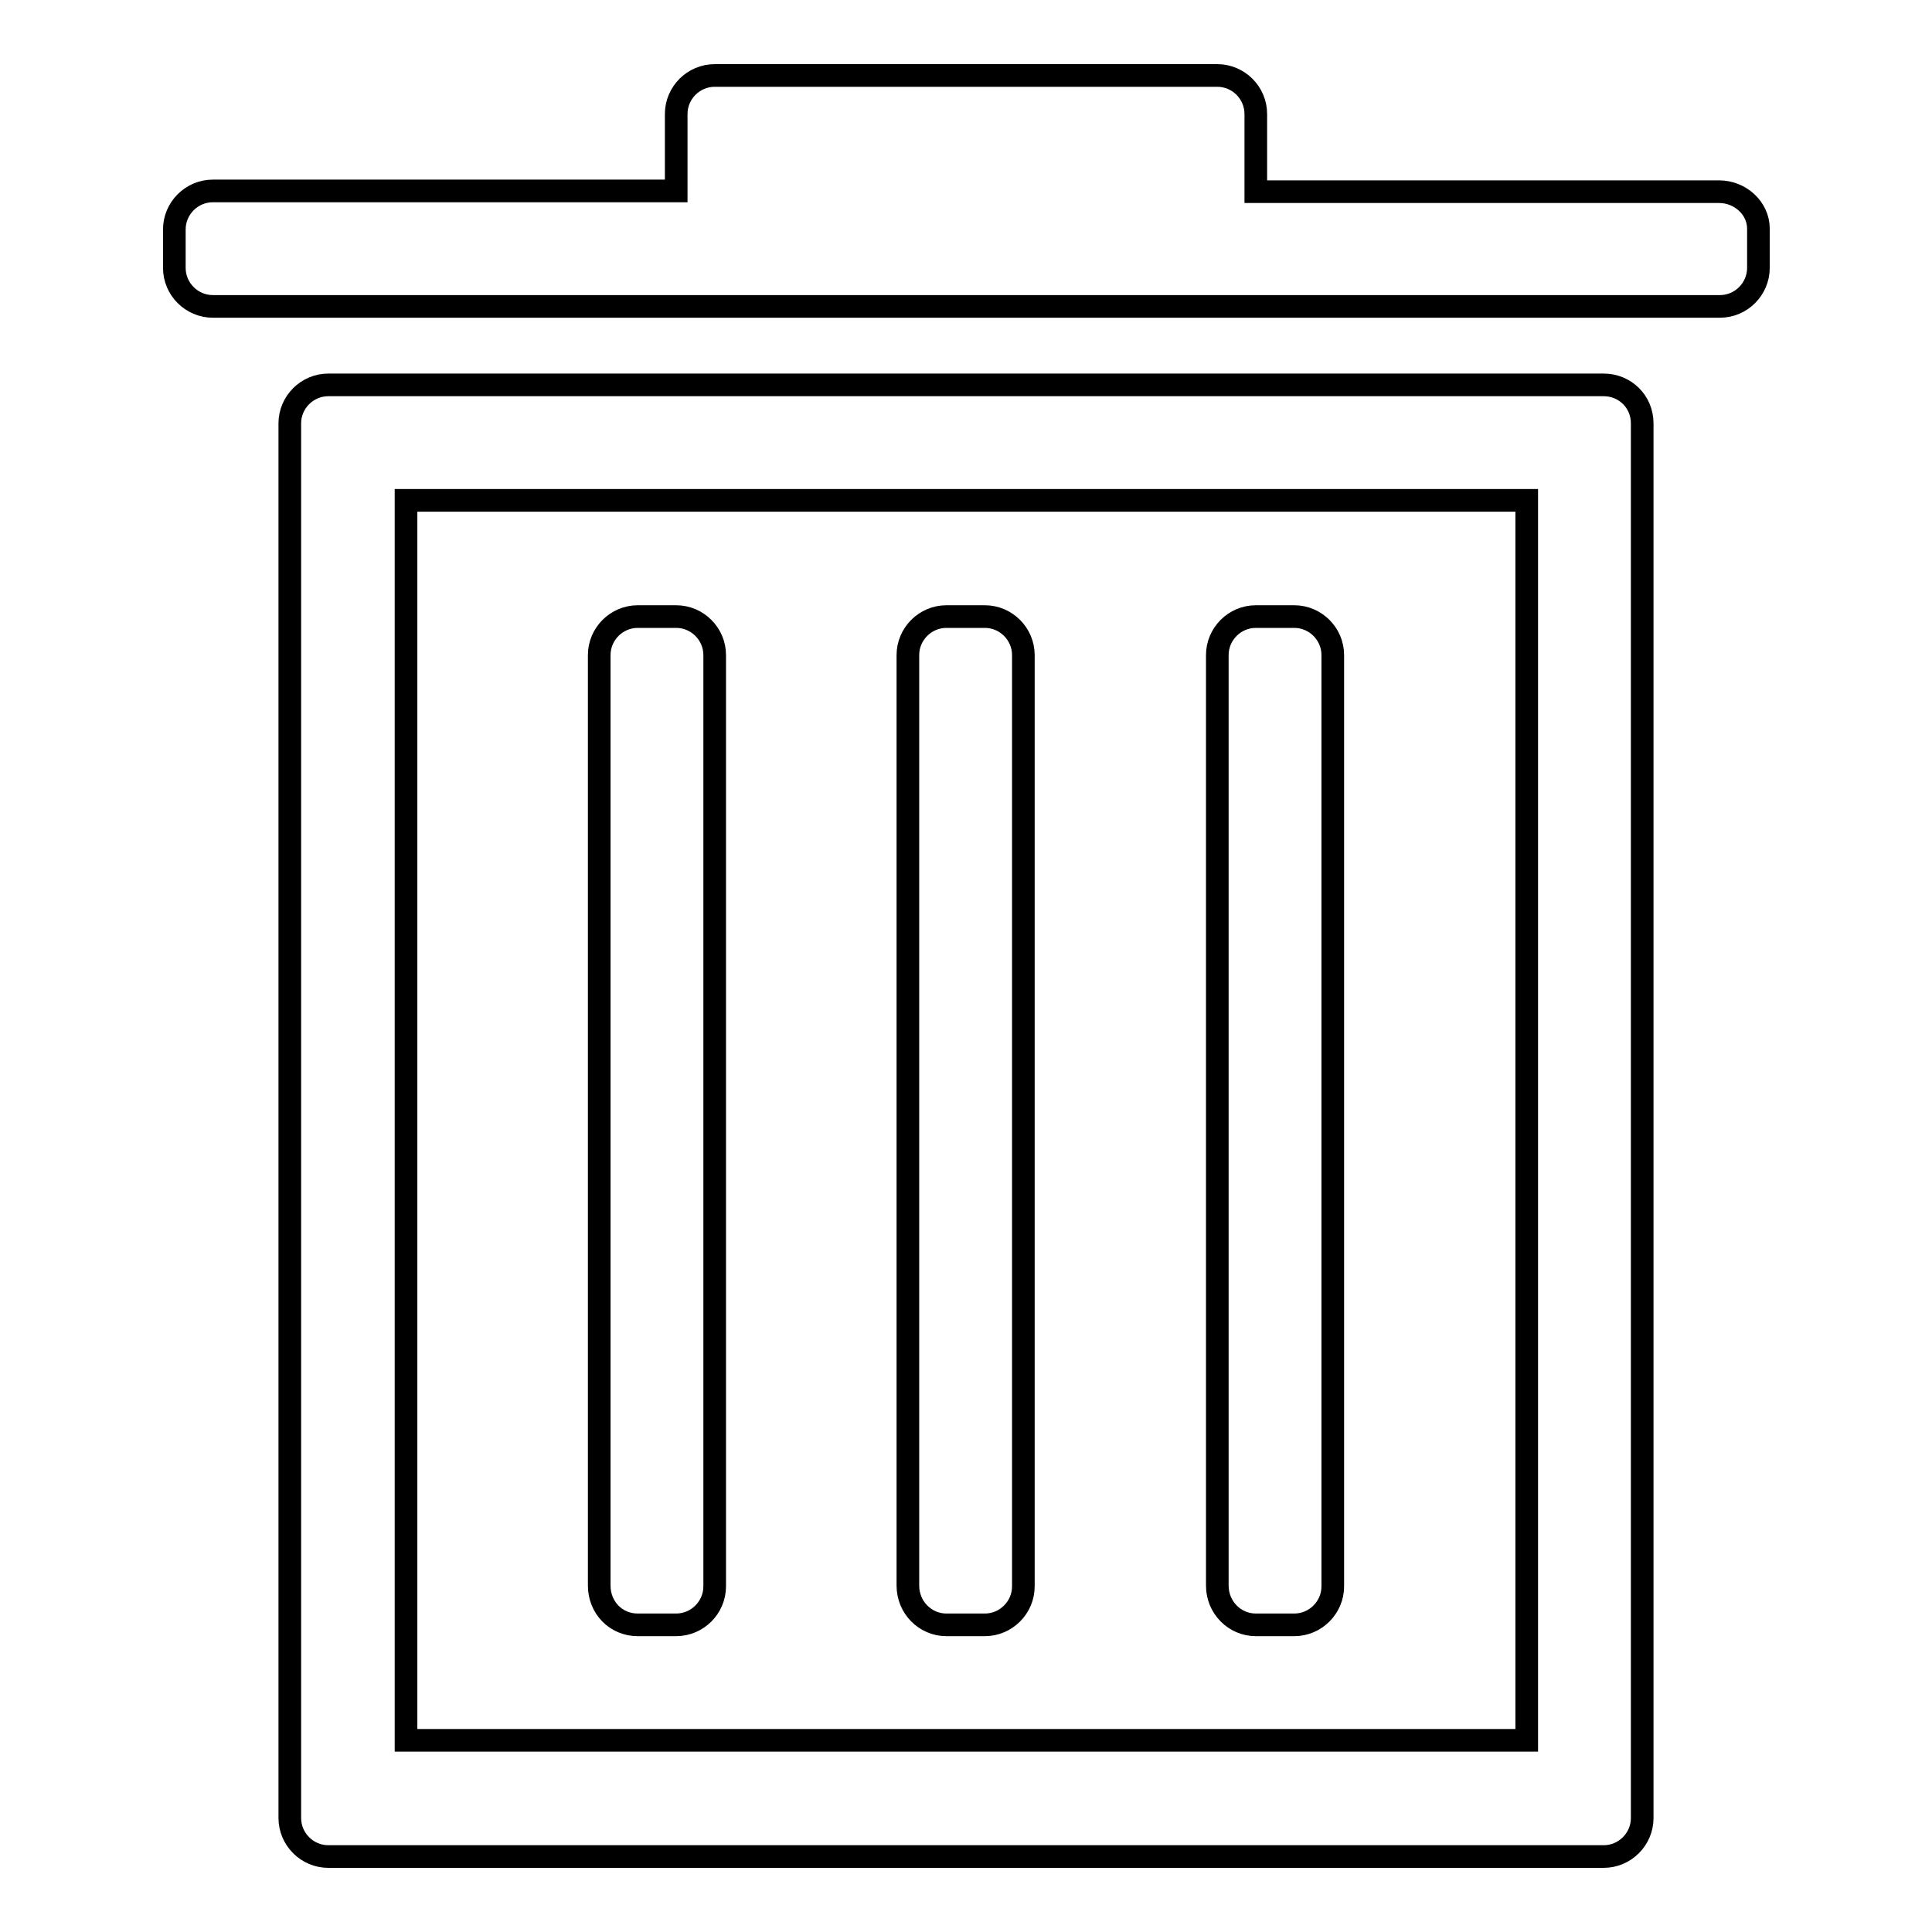 <?xml version="1.0" encoding="utf-8"?>
<!-- Svg Vector Icons : http://www.onlinewebfonts.com/icon -->
<!DOCTYPE svg PUBLIC "-//W3C//DTD SVG 1.1//EN" "http://www.w3.org/Graphics/SVG/1.1/DTD/svg11.dtd">
<svg version="1.1" xmlns="http://www.w3.org/2000/svg" xmlns:xlink="http://www.w3.org/1999/xlink" x="0px" y="0px" viewBox="0 0 256 256" enable-background="new 0 0 256 256" xml:space="preserve">
<g><g><path stroke-width="3" fill-opacity="0" stroke="#000000"  d="M166.4,215.3h5.1c2.8,0,5.1-2.3,5.1-5.1V86.8c0-2.8-2.3-5.1-5.1-5.1h-5.1c-2.8,0-5.1,2.3-5.1,5.1v123.3C161.3,213,163.6,215.3,166.4,215.3z M84.5,215.3h5.1c2.8,0,5.1-2.3,5.1-5.1V86.8c0-2.8-2.3-5.1-5.1-5.1h-5.1c-2.8,0-5.1,2.3-5.1,5.1v123.3C79.4,213,81.6,215.3,84.5,215.3z M125.4,215.3h5.1c2.8,0,5.1-2.3,5.1-5.1V86.8c0-2.8-2.3-5.1-5.1-5.1h-5.1c-2.8,0-5.1,2.3-5.1,5.1v123.3C120.3,213,122.6,215.3,125.4,215.3z M212.5,51H43.5c-2.8,0-5.1,2.3-5.1,5.1v184.8c0,2.8,2.3,5.1,5.1,5.1h169c2.8,0,5.1-2.3,5.1-5.1V56.1C217.6,53.2,215.3,51,212.5,51z M202.2,230.6H53.8V66.3h148.5V230.6z M227.8,25.4h-61.4V15.1c0-2.8-2.3-5.1-5.1-5.1H94.7c-2.8,0-5.1,2.3-5.1,5.1v10.2H28.2c-2.8,0-5.1,2.3-5.1,5.1v5.1c0,2.8,2.3,5.1,5.1,5.1h199.7c2.8,0,5.1-2.3,5.1-5.1v-5.2C233,27.6,230.6,25.4,227.8,25.4z"/></g></g>
</svg>